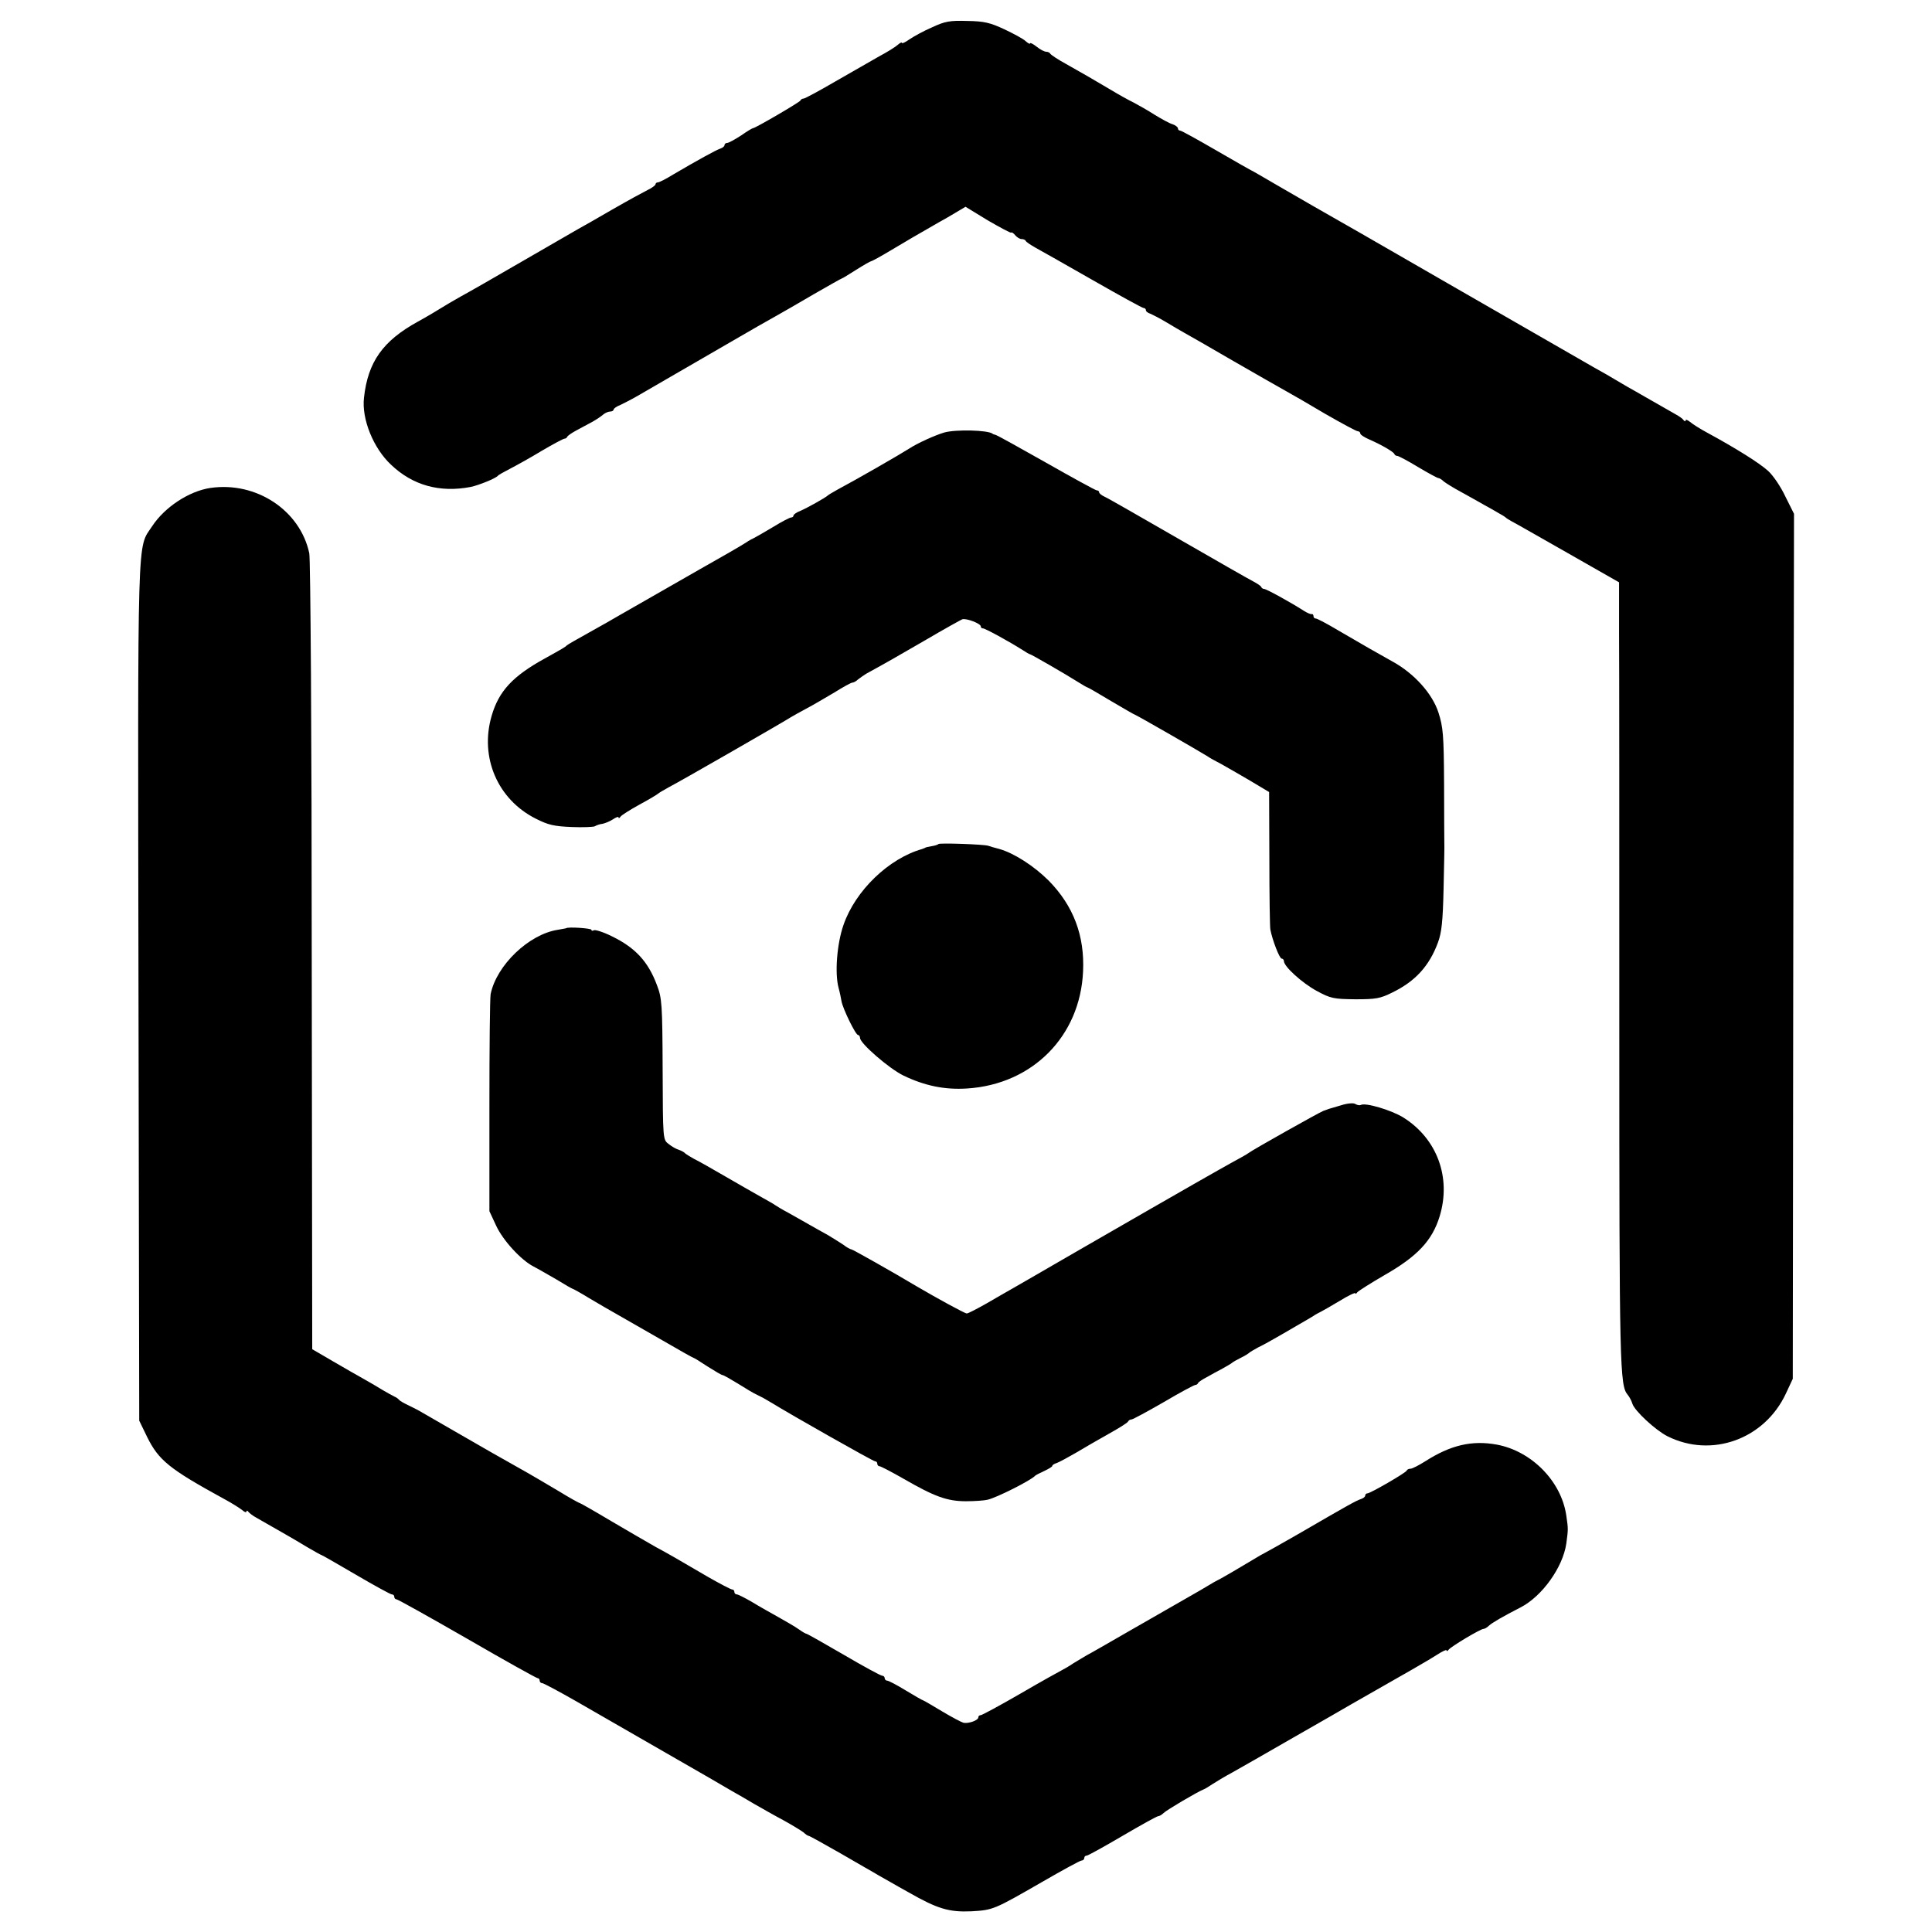 <?xml version="1.0" standalone="no"?>
<!DOCTYPE svg PUBLIC "-//W3C//DTD SVG 20010904//EN"
 "http://www.w3.org/TR/2001/REC-SVG-20010904/DTD/svg10.dtd">
<svg version="1.0" xmlns="http://www.w3.org/2000/svg"
 width="784pt" height="784pt" viewBox="0 0 784 784"
 preserveAspectRatio="xMidYMid meet">
<g transform="translate(0,784) scale(0.1,-0.1)"
fill="#000000" stroke="none">
<path d="M3782 7729 c-35 -15 -76 -38 -92 -49 -17 -12 -30 -18 -30 -14 0 4 -8
0 -17 -8 -10 -9 -44 -30 -76 -47 -32 -18 -112 -64 -178 -102 -65 -38 -123 -69
-128 -69 -5 0 -11 -3 -13 -8 -3 -7 -183 -112 -192 -112 -3 0 -25 -13 -49 -30
-25 -16 -50 -30 -56 -30 -6 0 -11 -4 -11 -9 0 -5 -8 -11 -17 -14 -18 -6 -94
-48 -191 -105 -29 -18 -57 -32 -62 -32 -6 0 -10 -4 -10 -8 0 -4 -15 -15 -32
-23 -18 -9 -82 -44 -143 -79 -60 -35 -123 -71 -140 -80 -16 -9 -118 -68 -225
-130 -107 -62 -220 -127 -250 -143 -30 -17 -66 -38 -80 -47 -14 -9 -56 -34
-94 -55 -142 -78 -203 -163 -219 -309 -10 -86 38 -205 110 -272 88 -84 198
-114 323 -90 33 7 100 34 110 45 3 4 25 16 50 29 25 13 83 45 129 73 46 27 87
49 92 49 4 0 9 3 11 8 2 4 19 16 38 26 19 10 48 26 65 35 16 9 35 22 43 29 7
6 20 12 28 12 8 0 14 4 14 8 0 4 12 13 28 19 15 7 50 25 77 41 28 16 93 54
145 84 52 30 155 90 228 132 74 43 154 89 178 102 25 14 95 54 156 90 61 35
112 64 114 64 2 0 28 16 58 35 30 19 58 35 61 35 3 0 38 19 78 43 67 40 106
63 197 115 19 10 51 29 71 41 l37 22 90 -55 c50 -29 93 -52 95 -50 2 3 10 -2
17 -11 7 -8 18 -15 25 -15 8 0 15 -3 17 -7 2 -5 19 -16 38 -27 19 -10 124 -70
233 -132 110 -63 203 -114 208 -114 5 0 9 -4 9 -9 0 -5 8 -11 18 -14 9 -4 37
-18 62 -33 25 -15 59 -35 75 -44 17 -9 107 -61 200 -115 94 -54 188 -108 210
-120 22 -12 95 -54 162 -94 68 -39 127 -71 133 -71 5 0 10 -4 10 -9 0 -5 17
-16 38 -25 50 -22 96 -49 100 -58 2 -5 7 -8 12 -8 5 0 43 -20 84 -45 42 -25
79 -45 83 -45 4 0 14 -6 22 -14 9 -7 41 -27 71 -43 30 -17 71 -39 91 -51 20
-11 47 -26 60 -34 13 -7 26 -15 29 -18 3 -3 14 -10 25 -16 11 -5 113 -64 228
-129 l207 -118 0 -201 c1 -111 1 -829 1 -1597 0 -1394 2 -1460 34 -1499 7 -8
16 -25 19 -36 9 -29 93 -107 142 -132 179 -90 394 -13 481 173 l28 60 2 1755
3 1755 -35 70 c-18 39 -50 86 -70 104 -35 32 -131 92 -245 154 -30 16 -63 37
-72 45 -10 8 -18 11 -18 6 0 -5 -4 -4 -8 1 -4 6 -18 16 -31 23 -37 21 -87 50
-126 72 -19 11 -52 30 -72 41 -21 12 -51 30 -68 40 -16 10 -46 26 -65 37 -19
11 -271 156 -560 322 -289 167 -549 316 -578 332 -30 17 -99 57 -154 89 -55
32 -101 59 -103 59 -1 0 -64 36 -140 80 -76 44 -141 80 -146 80 -5 0 -9 4 -9
9 0 5 -10 13 -22 17 -12 3 -44 21 -72 38 -28 18 -67 40 -86 50 -19 9 -62 33
-95 53 -74 44 -104 61 -180 104 -33 18 -61 37 -63 41 -2 4 -9 8 -16 8 -8 0
-25 9 -40 21 -14 11 -26 17 -26 13 0 -4 -8 0 -18 9 -9 9 -48 30 -86 48 -58 27
-82 33 -151 34 -70 2 -90 -1 -143 -26z"/>
<path d="M3832 6085 c-40 -12 -108 -43 -142 -65 -46 -29 -213 -125 -290 -166
-19 -11 -37 -21 -40 -24 -9 -9 -84 -51 -112 -63 -16 -6 -28 -15 -28 -19 0 -4
-4 -8 -10 -8 -5 0 -38 -17 -72 -38 -35 -21 -70 -41 -78 -45 -8 -4 -22 -11 -30
-17 -18 -12 -101 -60 -190 -110 -82 -47 -272 -156 -325 -186 -22 -13 -78 -45
-125 -71 -47 -26 -87 -49 -90 -52 -5 -6 -17 -13 -89 -53 -131 -72 -187 -133
-216 -233 -49 -168 24 -339 179 -417 51 -26 75 -31 145 -34 46 -2 89 0 95 3 6
4 20 9 31 10 10 2 30 10 42 18 13 9 23 12 23 8 0 -5 4 -3 8 3 4 6 39 28 77 49
39 21 72 41 75 44 3 3 23 15 45 27 45 23 471 268 495 284 8 5 37 21 63 35 27
14 77 44 113 65 35 22 68 40 73 40 5 0 16 6 23 13 8 6 23 17 33 23 75 41 126
70 243 138 73 43 140 80 147 83 16 5 75 -17 75 -29 0 -5 4 -8 9 -8 9 0 106
-53 161 -88 14 -9 27 -17 30 -17 6 -1 143 -80 192 -111 21 -13 39 -24 42 -24
2 0 45 -25 95 -55 51 -30 94 -55 96 -55 4 0 258 -146 295 -169 8 -6 33 -20 55
-31 22 -12 75 -43 118 -68 l77 -46 1 -270 c0 -149 2 -279 4 -288 8 -42 37
-118 46 -118 5 0 9 -5 9 -10 0 -22 74 -89 133 -121 57 -31 69 -33 157 -34 84
0 101 3 151 28 92 45 149 107 184 202 15 40 20 85 23 220 2 94 4 177 3 185 0
8 -1 116 -1 239 -1 200 -4 231 -23 290 -25 77 -99 159 -187 207 -68 38 -112
63 -218 125 -45 27 -87 49 -92 49 -6 0 -10 4 -10 10 0 5 -3 9 -7 8 -5 -1 -19
5 -33 14 -53 34 -151 88 -160 88 -4 0 -10 3 -12 8 -1 4 -16 14 -33 23 -16 8
-154 87 -305 174 -151 87 -285 164 -297 169 -13 6 -23 14 -23 19 0 4 -4 7 -9
7 -5 0 -98 51 -207 113 -108 61 -201 113 -206 113 -4 1 -9 2 -10 4 -19 15
-150 18 -196 5z"/>
<path d="M854 5860 c-87 -13 -186 -78 -237 -156 -61 -93 -58 16 -55 -1890 l3
-1739 32 -66 c47 -95 90 -130 313 -252 30 -16 63 -37 73 -45 9 -8 17 -11 17
-6 0 5 4 5 8 -1 4 -5 18 -16 31 -23 96 -55 148 -84 209 -121 29 -17 54 -31 56
-31 2 0 65 -36 140 -80 75 -44 141 -80 146 -80 6 0 10 -4 10 -10 0 -5 4 -10 9
-10 5 0 134 -72 287 -160 152 -88 281 -160 286 -160 4 0 8 -4 8 -10 0 -5 4
-10 10 -10 5 0 67 -33 137 -73 71 -41 235 -135 365 -210 131 -75 252 -145 270
-156 18 -10 58 -33 88 -51 30 -17 84 -48 120 -67 36 -20 72 -42 81 -49 8 -8
18 -14 21 -14 3 0 61 -32 129 -71 68 -40 138 -79 154 -89 17 -9 71 -41 122
-69 117 -67 164 -81 255 -77 88 5 92 7 285 118 83 48 156 88 162 88 6 0 11 5
11 10 0 6 4 10 10 10 5 0 70 36 145 80 75 44 140 80 145 80 5 0 15 6 22 13 12
12 139 87 163 96 6 2 21 12 35 21 14 9 50 31 80 47 30 17 143 81 250 143 107
61 213 122 235 135 218 124 316 180 348 201 20 13 37 21 37 17 0 -5 4 -3 8 2
9 13 130 85 142 85 5 0 15 6 22 13 13 12 56 37 128 74 88 45 172 163 186 259
8 60 8 59 0 114 -20 139 -141 262 -283 288 -100 18 -186 -2 -288 -67 -27 -17
-54 -31 -61 -31 -7 0 -14 -3 -16 -8 -4 -9 -147 -92 -159 -92 -5 0 -9 -4 -9 -9
0 -5 -8 -11 -17 -14 -19 -6 -53 -25 -258 -144 -66 -38 -127 -72 -135 -76 -8
-4 -24 -13 -35 -20 -50 -30 -141 -84 -155 -90 -8 -4 -24 -13 -35 -20 -11 -7
-56 -33 -100 -58 -44 -25 -145 -83 -225 -129 -80 -46 -156 -90 -170 -97 -14
-8 -38 -23 -55 -33 -16 -11 -37 -23 -45 -27 -8 -4 -84 -46 -168 -95 -83 -48
-157 -88 -162 -88 -6 0 -10 -4 -10 -9 0 -12 -39 -26 -60 -22 -8 2 -48 23 -88
47 -40 24 -74 44 -76 44 -2 0 -34 18 -70 40 -36 22 -70 40 -76 40 -5 0 -10 5
-10 10 0 6 -5 10 -10 10 -6 0 -76 38 -156 85 -81 47 -148 85 -151 85 -3 0 -17
8 -31 18 -15 11 -52 32 -82 49 -30 17 -79 44 -108 62 -29 17 -57 31 -62 31 -6
0 -10 5 -10 10 0 6 -4 10 -9 10 -5 0 -49 23 -98 51 -135 79 -154 90 -213 122
-30 17 -111 64 -179 104 -67 40 -125 73 -127 73 -3 0 -41 21 -85 48 -135 80
-131 77 -271 156 -65 37 -262 151 -283 163 -11 7 -36 20 -55 29 -19 9 -37 19
-40 23 -3 4 -12 11 -20 14 -8 4 -28 15 -45 25 -16 10 -50 30 -75 44 -25 14
-83 47 -129 74 l-84 49 -2 1595 c0 877 -5 1613 -10 1635 -37 174 -215 292
-401 265z"/>
<path d="M3808 4415 c-2 -3 -15 -7 -29 -9 -13 -2 -25 -5 -26 -7 -2 -1 -6 -2
-10 -4 -136 -38 -272 -169 -320 -308 -27 -77 -36 -197 -20 -256 5 -18 10 -43
12 -55 6 -31 57 -136 67 -136 4 0 8 -6 8 -12 0 -22 118 -124 175 -152 87 -42
168 -59 260 -53 265 17 458 212 470 474 7 146 -39 267 -139 369 -60 60 -141
112 -201 129 -16 4 -37 10 -45 13 -21 6 -196 12 -202 7z"/>
<path d="M2297 4073 c-1 0 -16 -3 -33 -6 -118 -18 -249 -144 -273 -261 -3 -17
-5 -222 -5 -456 l0 -425 27 -58 c28 -61 102 -141 153 -167 16 -8 57 -32 92
-52 34 -21 64 -38 66 -38 2 0 33 -17 67 -38 35 -21 89 -52 119 -69 30 -17 110
-63 178 -102 67 -39 124 -71 126 -71 3 0 28 -16 57 -35 30 -19 57 -35 61 -35
4 0 32 -16 63 -35 30 -19 65 -40 77 -45 13 -6 37 -19 53 -29 88 -54 418 -241
426 -241 5 0 9 -4 9 -10 0 -5 4 -10 9 -10 5 0 49 -23 98 -51 125 -72 176 -91
253 -91 36 0 75 3 87 6 37 8 177 79 193 97 3 3 20 12 38 20 17 8 32 17 32 20
0 4 8 9 18 12 9 3 44 22 77 41 33 20 94 55 135 78 41 23 77 45 78 50 2 4 8 8
14 8 5 0 64 32 130 70 66 39 124 70 129 70 4 0 9 3 11 8 2 4 18 15 36 24 17
10 47 26 64 35 18 10 35 20 38 23 3 3 19 12 35 20 17 8 32 18 35 21 3 3 19 12
35 21 17 8 46 24 65 35 19 11 60 34 90 52 30 17 62 36 70 41 8 6 22 13 30 17
8 4 43 24 78 45 34 21 62 34 62 30 0 -4 4 -2 8 4 4 5 54 37 111 70 133 76 193
140 223 238 48 157 -10 315 -147 401 -48 30 -155 62 -173 51 -4 -2 -14 -1 -22
4 -7 5 -32 3 -57 -5 -24 -7 -47 -14 -51 -15 -4 -2 -14 -5 -22 -8 -16 -6 -289
-159 -305 -172 -5 -4 -35 -21 -65 -37 -54 -30 -150 -84 -620 -355 -129 -75
-251 -145 -270 -156 -19 -11 -67 -38 -106 -61 -39 -22 -75 -41 -81 -41 -8 0
-123 63 -203 110 -99 59 -260 150 -265 150 -4 0 -19 8 -33 19 -15 10 -44 28
-64 40 -21 11 -55 31 -75 42 -21 12 -58 33 -83 47 -25 13 -49 28 -55 32 -5 4
-30 18 -55 32 -25 14 -90 51 -145 83 -55 32 -113 65 -130 73 -16 9 -32 19 -35
22 -3 4 -14 10 -25 14 -11 3 -30 14 -42 24 -23 17 -23 19 -24 302 -1 265 -3
290 -23 342 -36 97 -89 153 -184 199 -34 17 -67 27 -72 24 -6 -3 -10 -3 -10 2
0 6 -97 13 -103 6z"/>
</g>
</svg>
